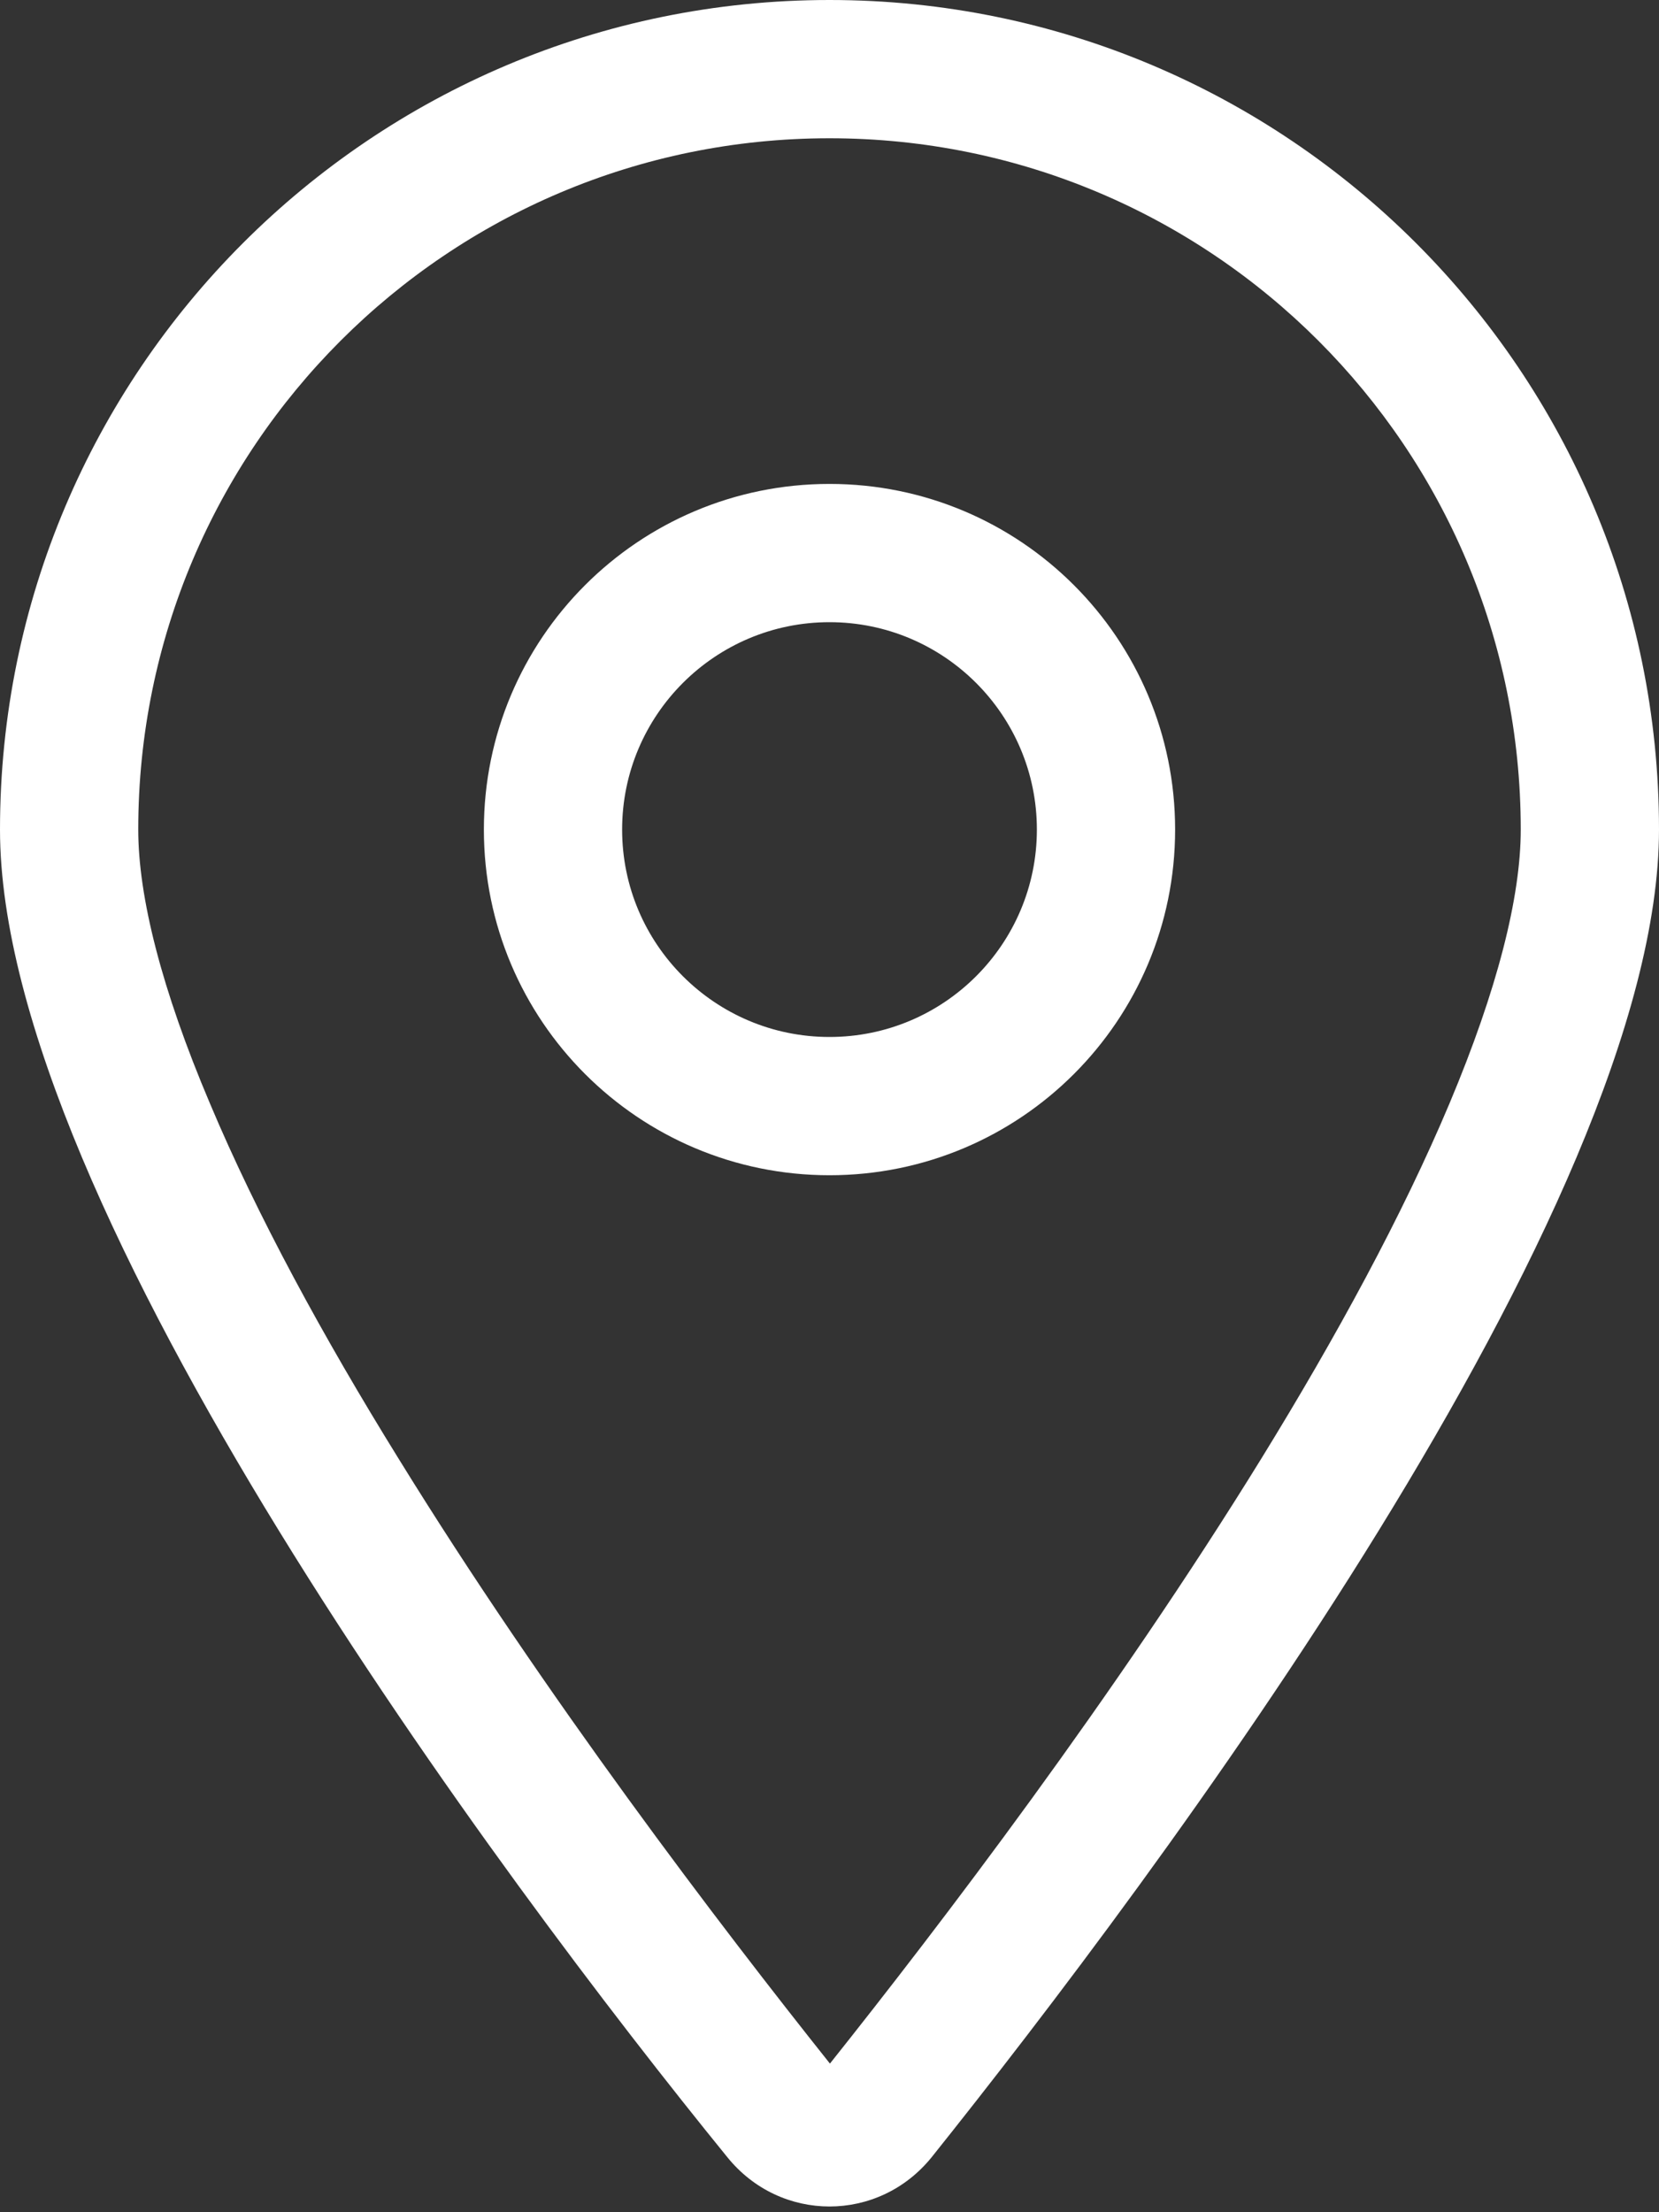 <?xml version="1.0" encoding="UTF-8"?>
<svg xmlns="http://www.w3.org/2000/svg" xmlns:xlink="http://www.w3.org/1999/xlink" version="1.1" id="Ebene_1" x="0px" y="0px" viewBox="0 0 384 512" style="enable-background:new 0 0 384 512;" xml:space="preserve">
<rect x="0" y="0" width="384" height="512" fill="#333333" stroke="none"/>
<style type="text/css">
	.st0{fill:#FFFFFF;}
</style>
<path class="st0" d="M272,192c0,44.2-35.8,80-80,80s-80-35.8-80-80s35.8-80,80-80S272,147.8,272,192z M192,240c26.5,0,48-21.5,48-48  s-21.5-48-48-48s-48,21.5-48,48S165.5,240,192,240z M384,192c0,87.4-117,243-168.3,307.2c-12.3,15.3-35.1,15.3-47.4,0  C116.1,435,0,279.4,0,192C0,86,86,0,192,0C298,0,384,86,384,192L384,192z M192,32c-88.4,0-160,71.6-160,160c0,15.6,5.4,37,16.6,63.4  c10.9,25.9,26.2,54,43.6,82.1c34.1,55.3,74.5,108.2,99.9,140.1c25.4-31.9,65.8-84.8,99.9-140.1c17.3-28.1,32.6-56.2,43.5-82.1  C346.6,229,352,207.6,352,192C352,103.6,280.4,32,192,32z"></path>
</svg>
